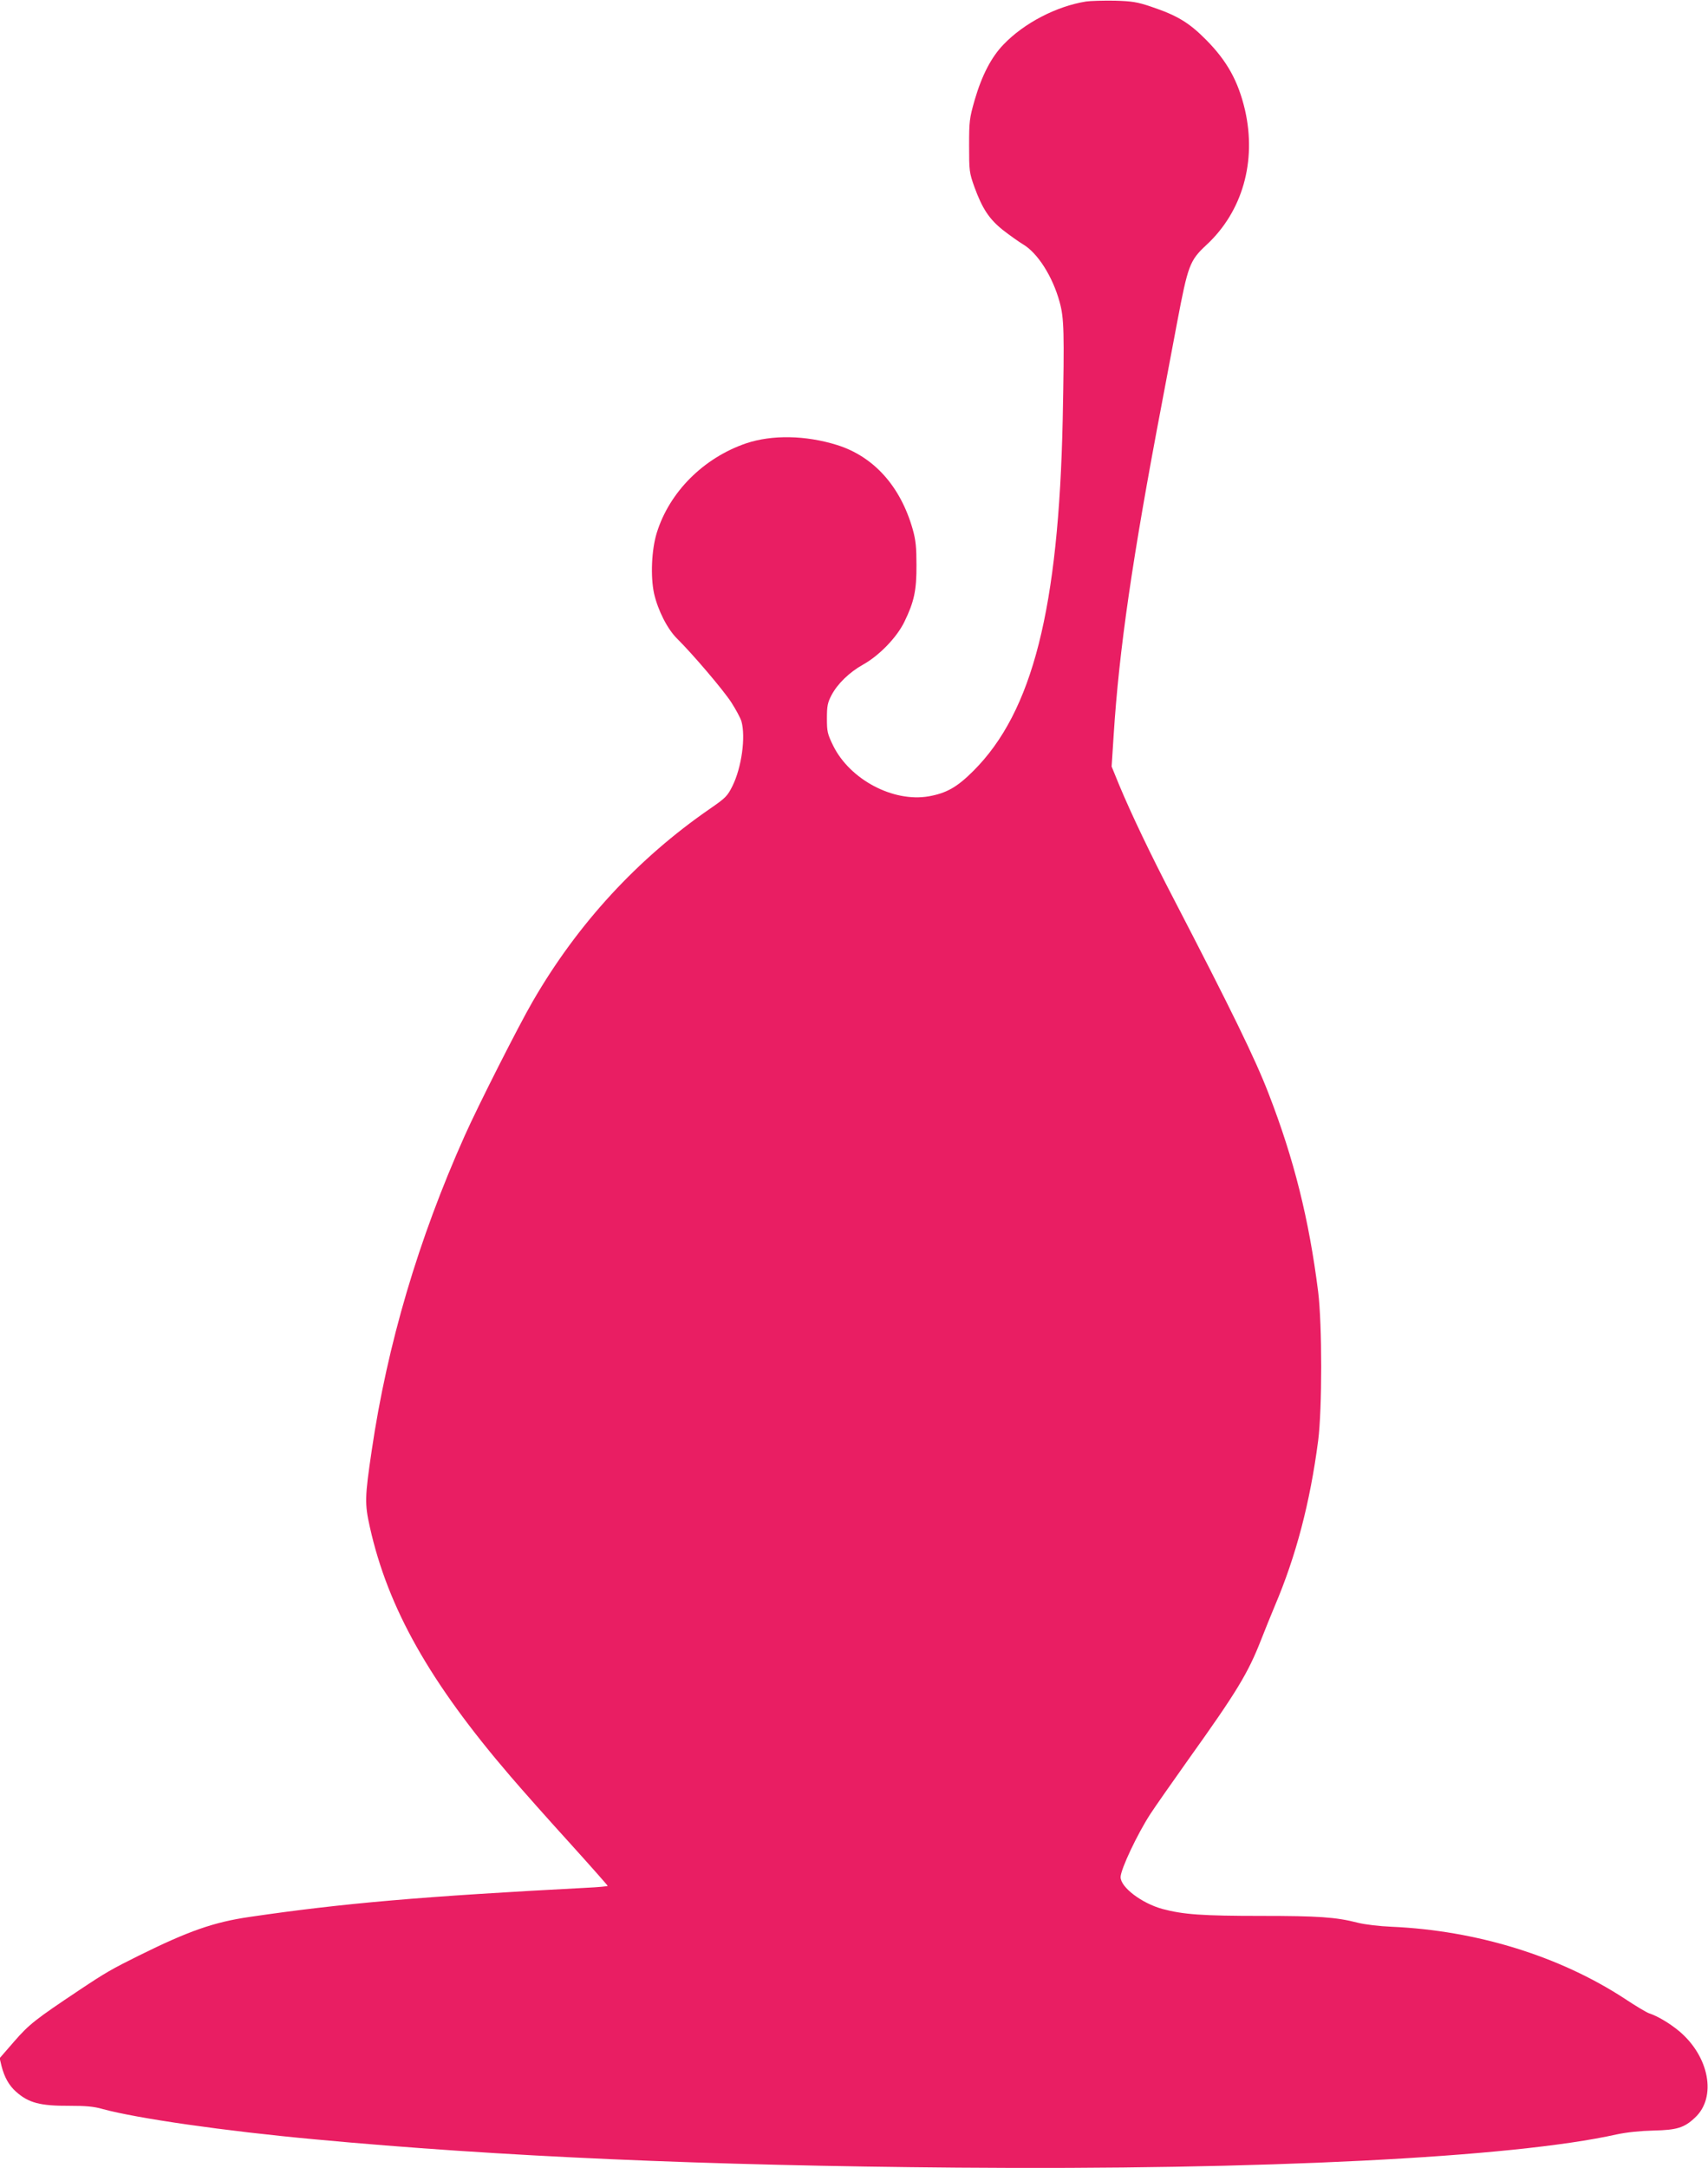 <?xml version="1.0" standalone="no"?>
<!DOCTYPE svg PUBLIC "-//W3C//DTD SVG 20010904//EN"
 "http://www.w3.org/TR/2001/REC-SVG-20010904/DTD/svg10.dtd">
<svg version="1.0" xmlns="http://www.w3.org/2000/svg"
 width="1009pt" height="1280pt" viewBox="0 0 1009 1280"
 preserveAspectRatio="xMidYMid meet">
<g transform="translate(0,1280) scale(0.1,-0.1)"
fill="#e91e63" stroke="none">
<path d="M6415 12791 c-174 -28 -365 -127 -486 -253 -72 -74 -128 -181 -171
-328 -31 -109 -33 -124 -33 -270 0 -148 1 -159 31 -243 47 -129 88 -191 170
-256 40 -31 92 -68 117 -83 87 -51 176 -191 217 -342 26 -94 28 -175 18 -691
-24 -1119 -178 -1726 -527 -2075 -97 -97 -159 -132 -265 -151 -210 -36 -465
99 -564 299 -34 70 -37 83 -37 161 0 74 4 93 27 137 35 67 106 136 187 181 95
53 199 160 244 253 57 117 72 185 71 335 0 104 -4 146 -22 210 -72 254 -230
430 -447 498 -186 58 -385 61 -537 10 -252 -86 -453 -287 -528 -528 -31 -100
-38 -258 -16 -359 23 -100 79 -210 136 -266 91 -90 272 -302 320 -376 27 -42
54 -92 60 -112 26 -93 1 -273 -53 -382 -30 -60 -40 -70 -134 -135 -425 -293
-780 -677 -1045 -1135 -83 -142 -327 -624 -403 -795 -274 -612 -457 -1232
-549 -1857 -41 -276 -42 -315 -11 -453 107 -479 354 -916 829 -1469 71 -83
230 -262 353 -397 123 -136 223 -249 223 -252 0 -2 -57 -8 -127 -11 -971 -51
-1436 -91 -1988 -172 -213 -31 -361 -83 -656 -229 -159 -79 -196 -100 -349
-202 -261 -174 -297 -202 -386 -304 l-86 -99 11 -46 c17 -67 45 -116 86 -152
74 -66 143 -84 316 -83 95 0 144 -4 195 -19 202 -55 720 -130 1254 -179 1092
-102 2309 -155 3795 -167 1802 -15 3281 59 3895 196 62 13 138 21 220 23 135
3 180 16 243 76 130 120 85 362 -95 512 -57 47 -127 88 -176 104 -13 4 -79 43
-145 87 -385 251 -874 402 -1377 424 -71 3 -157 13 -200 24 -128 33 -234 40
-570 40 -346 0 -459 8 -583 41 -123 34 -247 128 -247 188 0 45 98 253 176 373
24 37 126 183 227 325 284 397 350 506 427 703 23 58 59 148 81 200 125 294
208 608 256 975 24 186 24 686 0 880 -54 427 -142 781 -293 1170 -79 205 -220
493 -561 1150 -137 263 -250 500 -321 670 l-45 110 12 185 c32 503 110 1043
285 1960 19 102 60 316 90 477 64 337 74 365 173 457 213 197 297 493 228 796
-40 171 -106 290 -230 415 -101 102 -171 144 -326 196 -80 27 -111 32 -214 35
-66 1 -143 -1 -170 -5z"/>
</g>
</svg>
